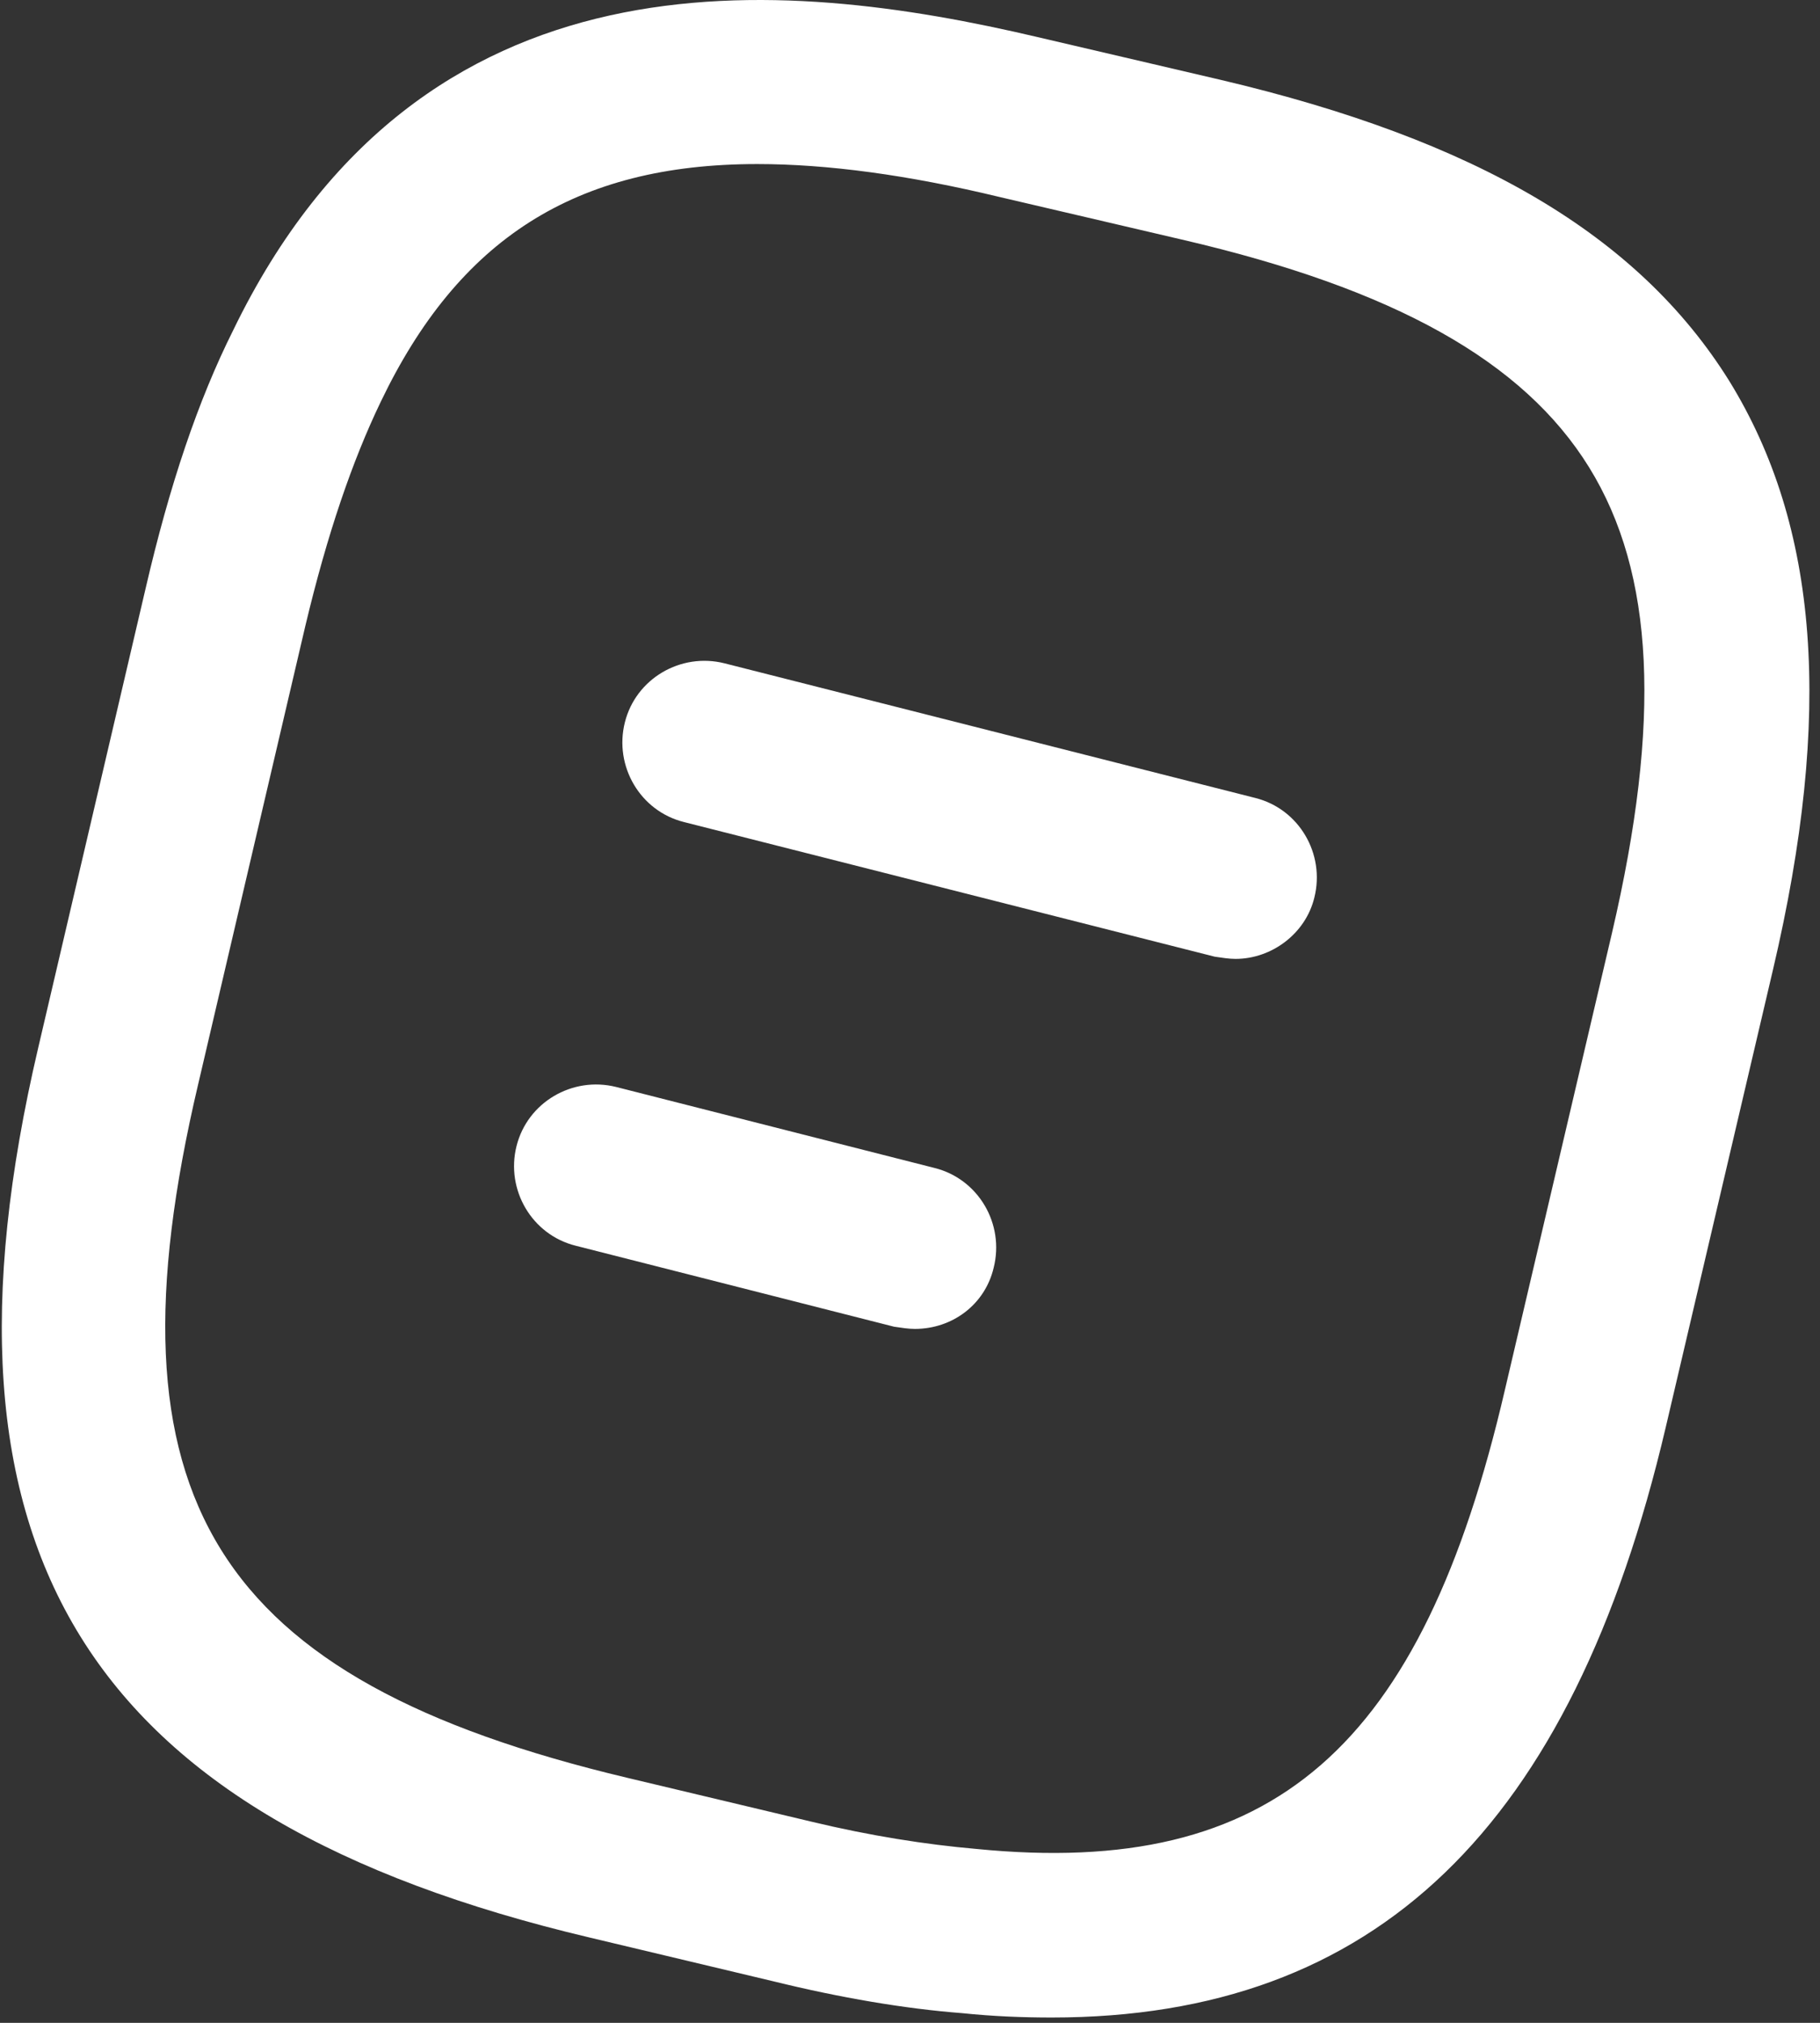 <svg width="153" height="170" viewBox="0 0 153 170" fill="none" xmlns="http://www.w3.org/2000/svg">
<rect x="0" y="0" width="153" height="170" fill="#333333" stroke="none"/>
<path d="M88.414 169.553C86.022 169.553 83.537 169.461 80.869 169.185C76.085 168.817 70.657 167.897 65.044 166.517L49.587 162.836C7.173 152.808 -6.72 130.358 3.217 88.036L12.233 49.486C14.257 40.745 16.649 33.661 19.594 27.772C35.419 -4.89 65.688 -1.945 87.218 3.115L102.583 6.703C124.112 11.763 137.729 19.768 145.365 32.005C152.91 44.241 154.106 59.974 149.045 81.504L140.029 119.962C132.116 153.636 115.647 169.553 88.414 169.553ZM63.664 13.787C48.299 13.787 38.547 20.136 32.014 33.753C29.622 38.721 27.506 44.885 25.666 52.614L16.649 91.164C8.461 125.942 17.938 141.123 52.716 149.404L68.173 153.084C73.141 154.28 77.833 155.016 82.065 155.384C107.091 157.868 119.512 146.919 126.504 116.834L135.521 78.375C139.661 60.618 139.109 48.197 133.588 39.273C128.068 30.349 117.211 24.276 99.362 20.136L83.998 16.548C76.361 14.707 69.553 13.787 63.664 13.787Z" fill="white"/>
<path d="M103.868 80.585C103.316 80.585 102.764 80.493 102.12 80.401L57.497 69.085C53.817 68.165 51.609 64.392 52.529 60.712C53.449 57.032 57.221 54.824 60.901 55.744L105.524 67.06C109.204 67.98 111.412 71.753 110.492 75.433C109.756 78.469 106.904 80.585 103.868 80.585Z" fill="white"/>
<path d="M76.912 111.682C76.36 111.682 75.808 111.59 75.164 111.498L48.391 104.69C44.711 103.77 42.502 99.998 43.422 96.317C44.343 92.637 48.115 90.429 51.795 91.349L78.569 98.158C82.249 99.078 84.457 102.85 83.537 106.53C82.801 109.658 80.041 111.682 76.912 111.682Z" fill="white"/>
</svg>
